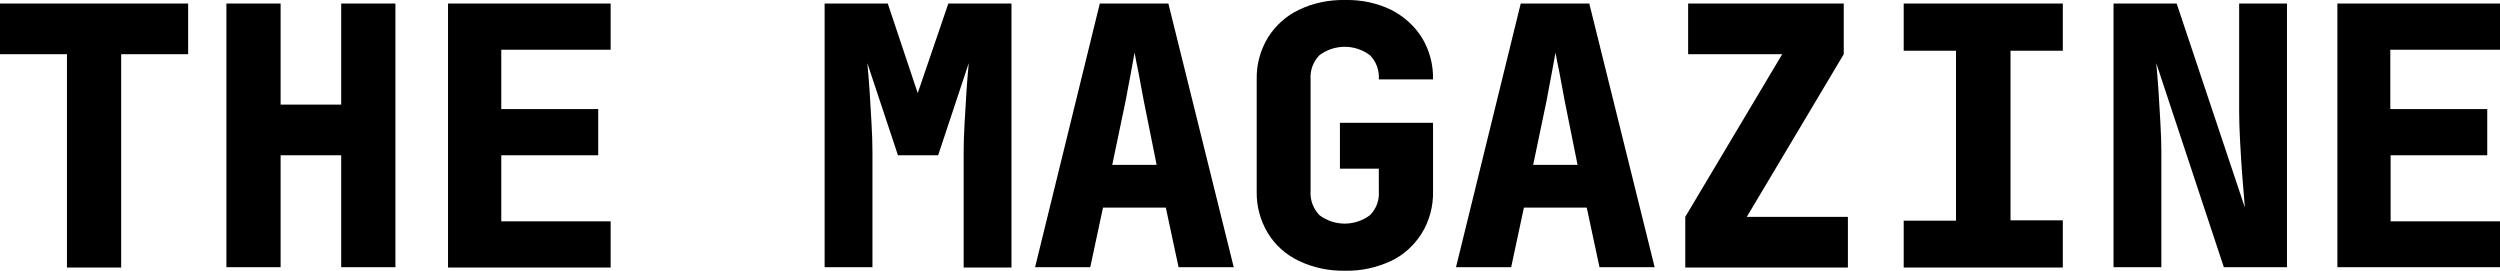 <?xml version="1.0" encoding="utf-8"?>
<!-- Generator: Adobe Illustrator 26.4.1, SVG Export Plug-In . SVG Version: 6.00 Build 0)  -->
<svg version="1.1" id="Layer_1" xmlns="http://www.w3.org/2000/svg" xmlns:xlink="http://www.w3.org/1999/xlink" x="0px" y="0px"
	 viewBox="0 0 784 85" style="enable-background:new 0 0 784 85;" xml:space="preserve">
<path d="M107,1.1h17v82.7h-17V48.7h-19v35.1h-17V1.1h17v31.7h19V1.1z M0,17h21v66.9h17V17h21V1.1H0V17z M140.5,83.9h51V69.4h-34.3
	V48.7h30.4V34.2h-30.4V15.6h34.3V1.1h-51V83.9z M287.8,29.2l-9.4-28.1h-19.8v82.7h15V47.6c0-2.6-0.1-5.7-0.3-9.1
	c-0.2-3.4-0.4-6.8-0.6-10.1c-0.2-3.3-0.5-6.2-0.7-8.6l9.6,28.9h12.6l9.6-28.9c-0.2,2.4-0.5,5.3-0.7,8.6c-0.2,3.3-0.4,6.7-0.6,10.1
	c-0.2,3.4-0.3,6.4-0.3,9.1v36.3h15V1.1h-19.8L287.8,29.2z M366.4,1.1l20.5,82.7h-17.3l-4-18.7h-19.7l-4,18.7h-17.3l20.3-82.7H366.4z
	 M362.7,51.6l-4-19.9c-0.5-2.9-1.1-5.7-1.6-8.6c-0.6-2.8-1-5-1.3-6.6c-0.3,1.6-0.7,3.8-1.2,6.6c-0.5,2.8-1.1,5.6-1.6,8.5l-4.2,20.1
	H362.7z M702.2,35.1c0,2.6,0.1,5.7,0.3,9.3c0.2,3.7,0.4,7.3,0.7,11c0.3,3.7,0.6,6.9,0.8,9.7l-21.4-64h-19.8v82.7h15V47.6
	c0-2.6-0.1-5.7-0.3-9.1s-0.4-6.8-0.6-10.1c-0.2-3.3-0.5-6.2-0.7-8.6l21.2,64h19.8V1.1h-15V35.1z M597,15.9h16.4v53.3H597v14.7h49.9
	V69.1h-16.4V15.9h16.4V1.1H597V15.9z M420.2,52.9h12.2v7.1c0.2,2.8-0.8,5.5-2.8,7.5c-4.7,3.5-11.1,3.5-15.8,0c-1.9-2-3-4.7-2.8-7.5
	V24.9c-0.2-2.8,0.8-5.6,2.8-7.6c4.7-3.5,11.1-3.5,15.8,0c2,2,3,4.8,2.8,7.6h17c0.1-4.6-1.1-9.2-3.5-13.1c-2.3-3.7-5.7-6.7-9.6-8.7
	c-4.5-2.2-9.5-3.2-14.4-3.1c-5-0.1-10.1,0.9-14.6,3.1c-4,1.9-7.3,4.9-9.7,8.7c-2.4,4-3.6,8.5-3.5,13.1v35.1
	c-0.1,4.6,1.1,9.1,3.5,13.1c2.3,3.8,5.7,6.8,9.7,8.7c4.6,2.2,9.6,3.2,14.6,3.1c5,0.1,9.9-1,14.4-3.1c4-1.9,7.3-5,9.6-8.7
	c2.4-3.9,3.6-8.5,3.5-13.1V38.5h-29.2V52.9z M784,15.6V1.1h-51v82.7h51V69.4h-34.3V48.7H780V34.2h-30.4V15.6H784z M578.2,17V1.1
	h-48.8V17h29.5l-30.4,51v15.9h51V68h-31.7L578.2,17z M498.4,1.1l20.5,82.7h-17.3l-4-18.7h-19.7l-4,18.7h-17.3l20.3-82.7H498.4z
	 M494.7,51.6l-4-19.9c-0.5-2.9-1.1-5.7-1.6-8.6c-0.6-2.8-1-5-1.3-6.6c-0.3,1.6-0.7,3.8-1.2,6.6c-0.5,2.8-1.1,5.6-1.6,8.5l-4.2,20.1
	H494.7z"/>
</svg>
